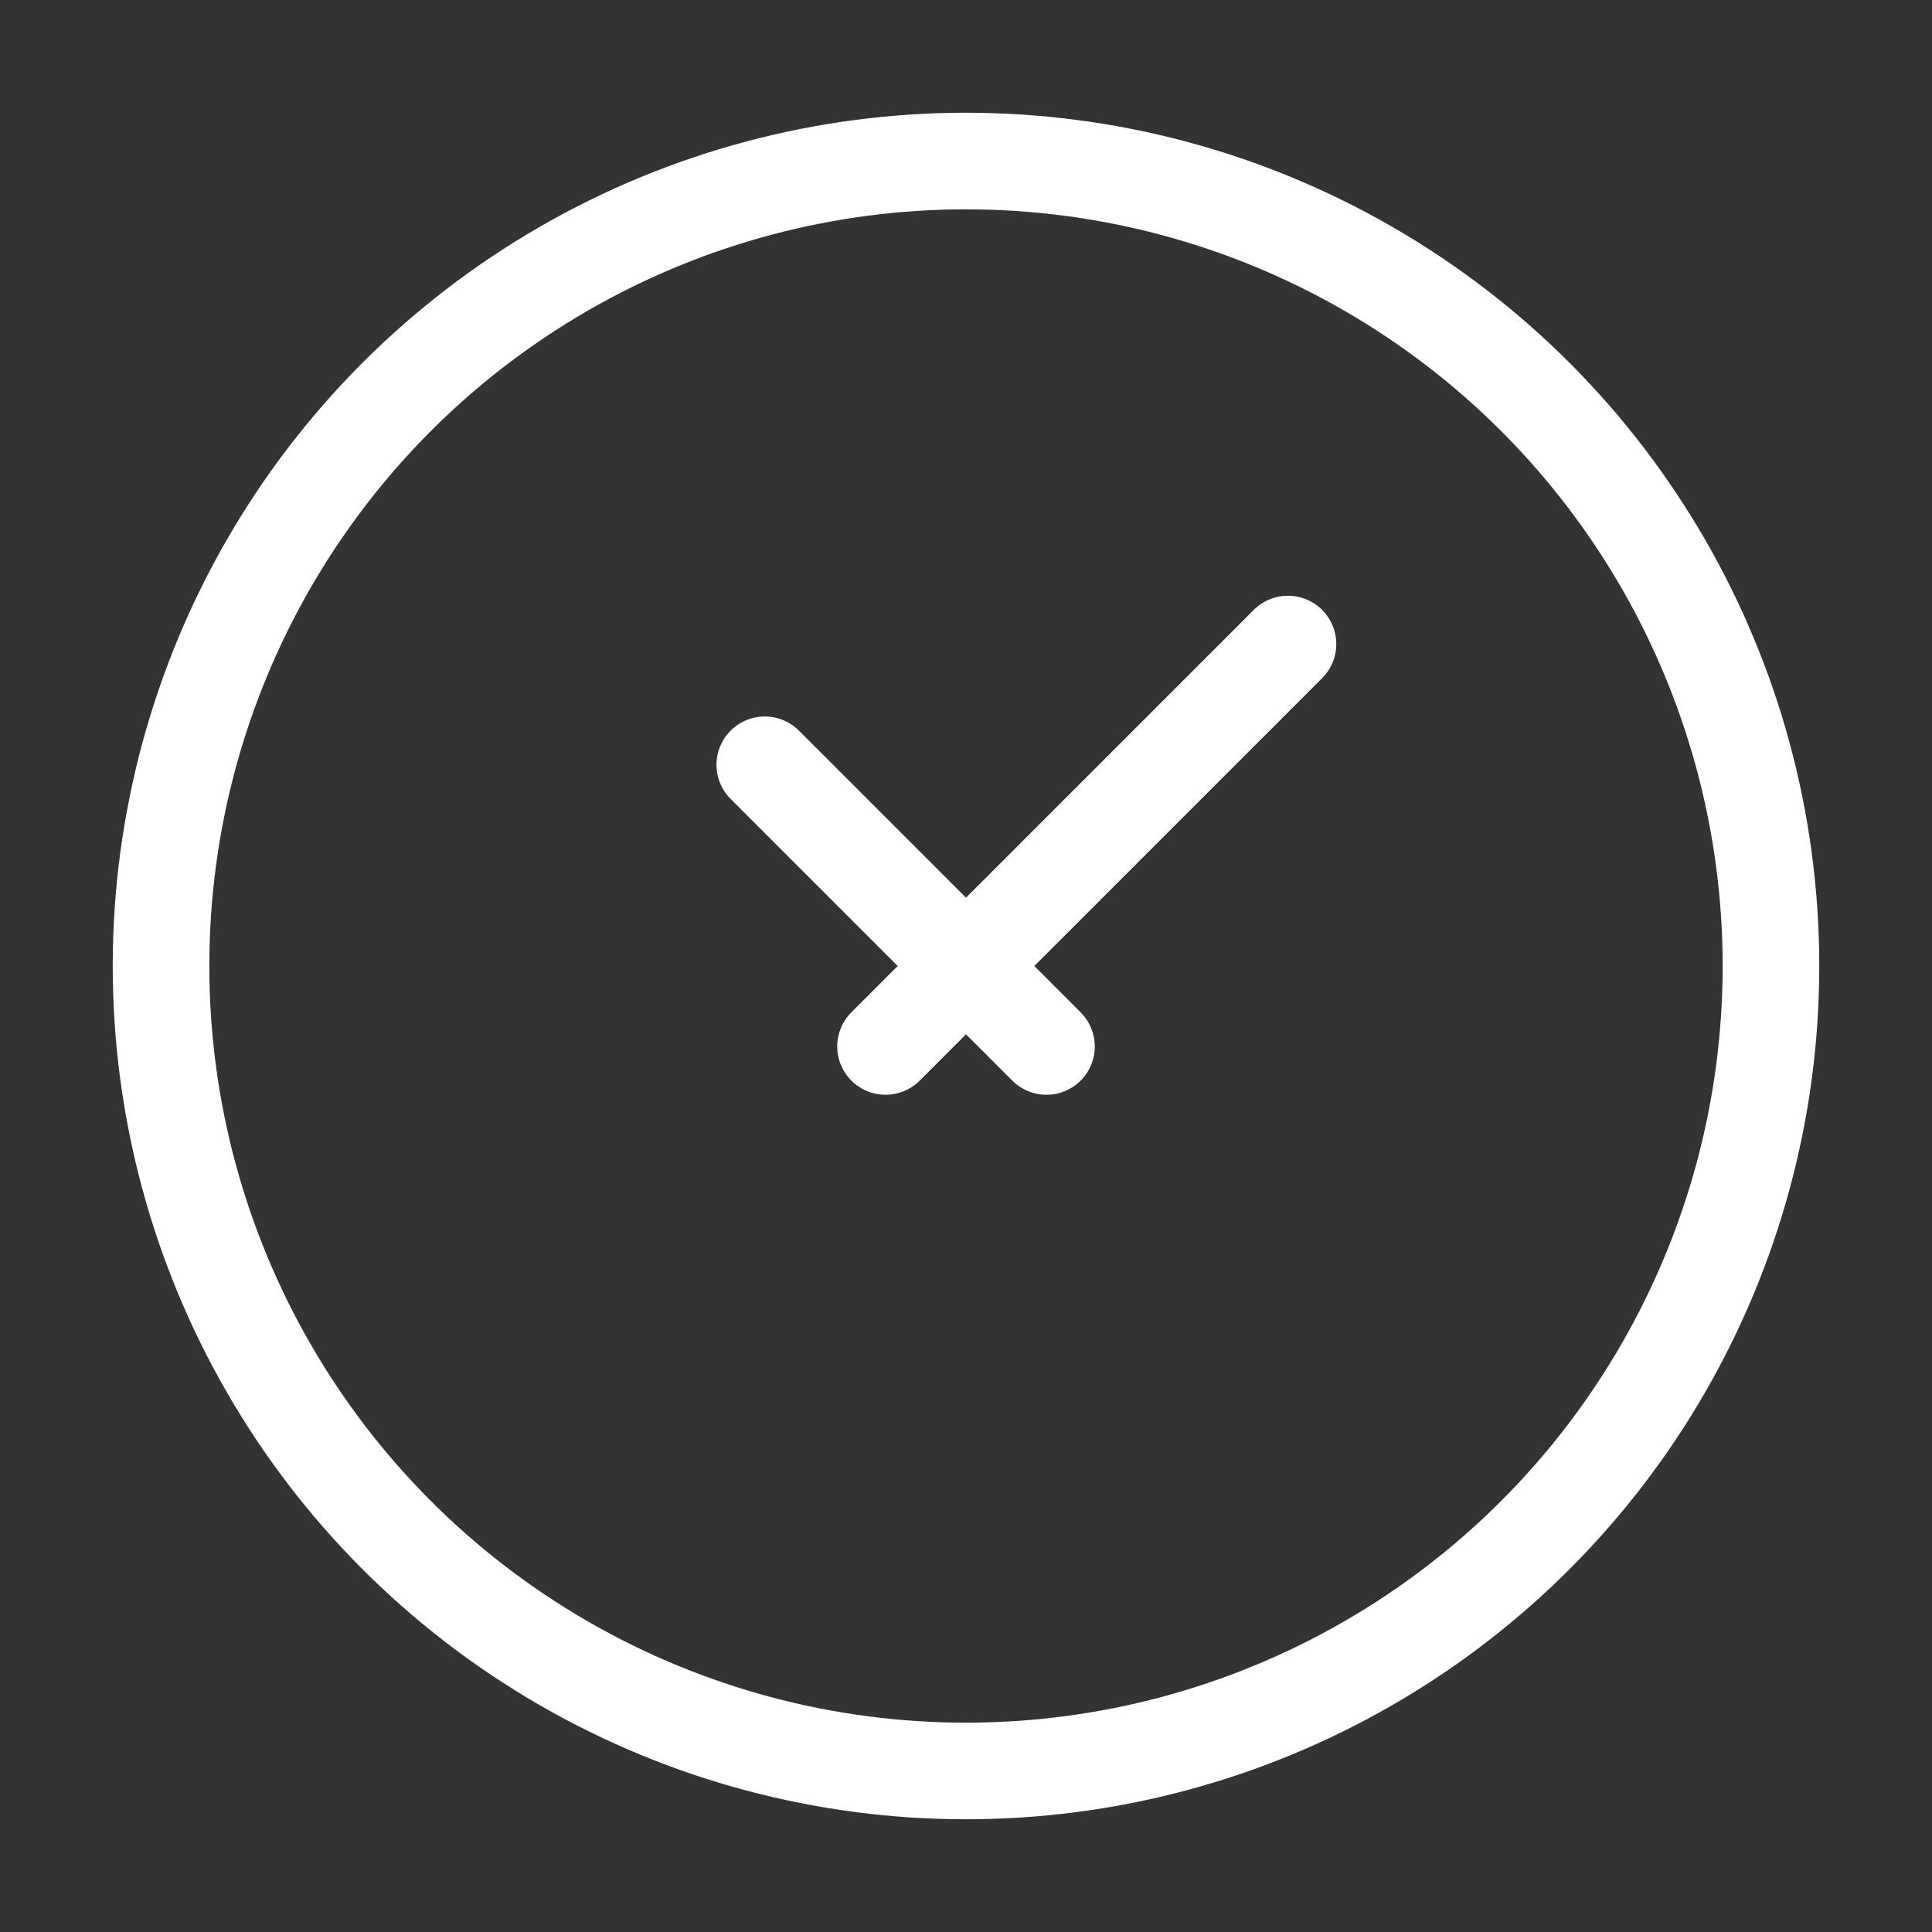 <svg width="20" height="20" viewBox="0 0 20 20" fill="none" xmlns="http://www.w3.org/2000/svg">
<rect x="0" y="0" width="20" height="20" fill="#333333" stroke="none"/>
<circle cx="10" cy="10" r="8.333" stroke="white"/>
<path d="M7.917 7.917L10.833 10.833M13.333 6.667L9.167 10.833" stroke="white" stroke-linecap="round" stroke-linejoin="round"/>
</svg>
